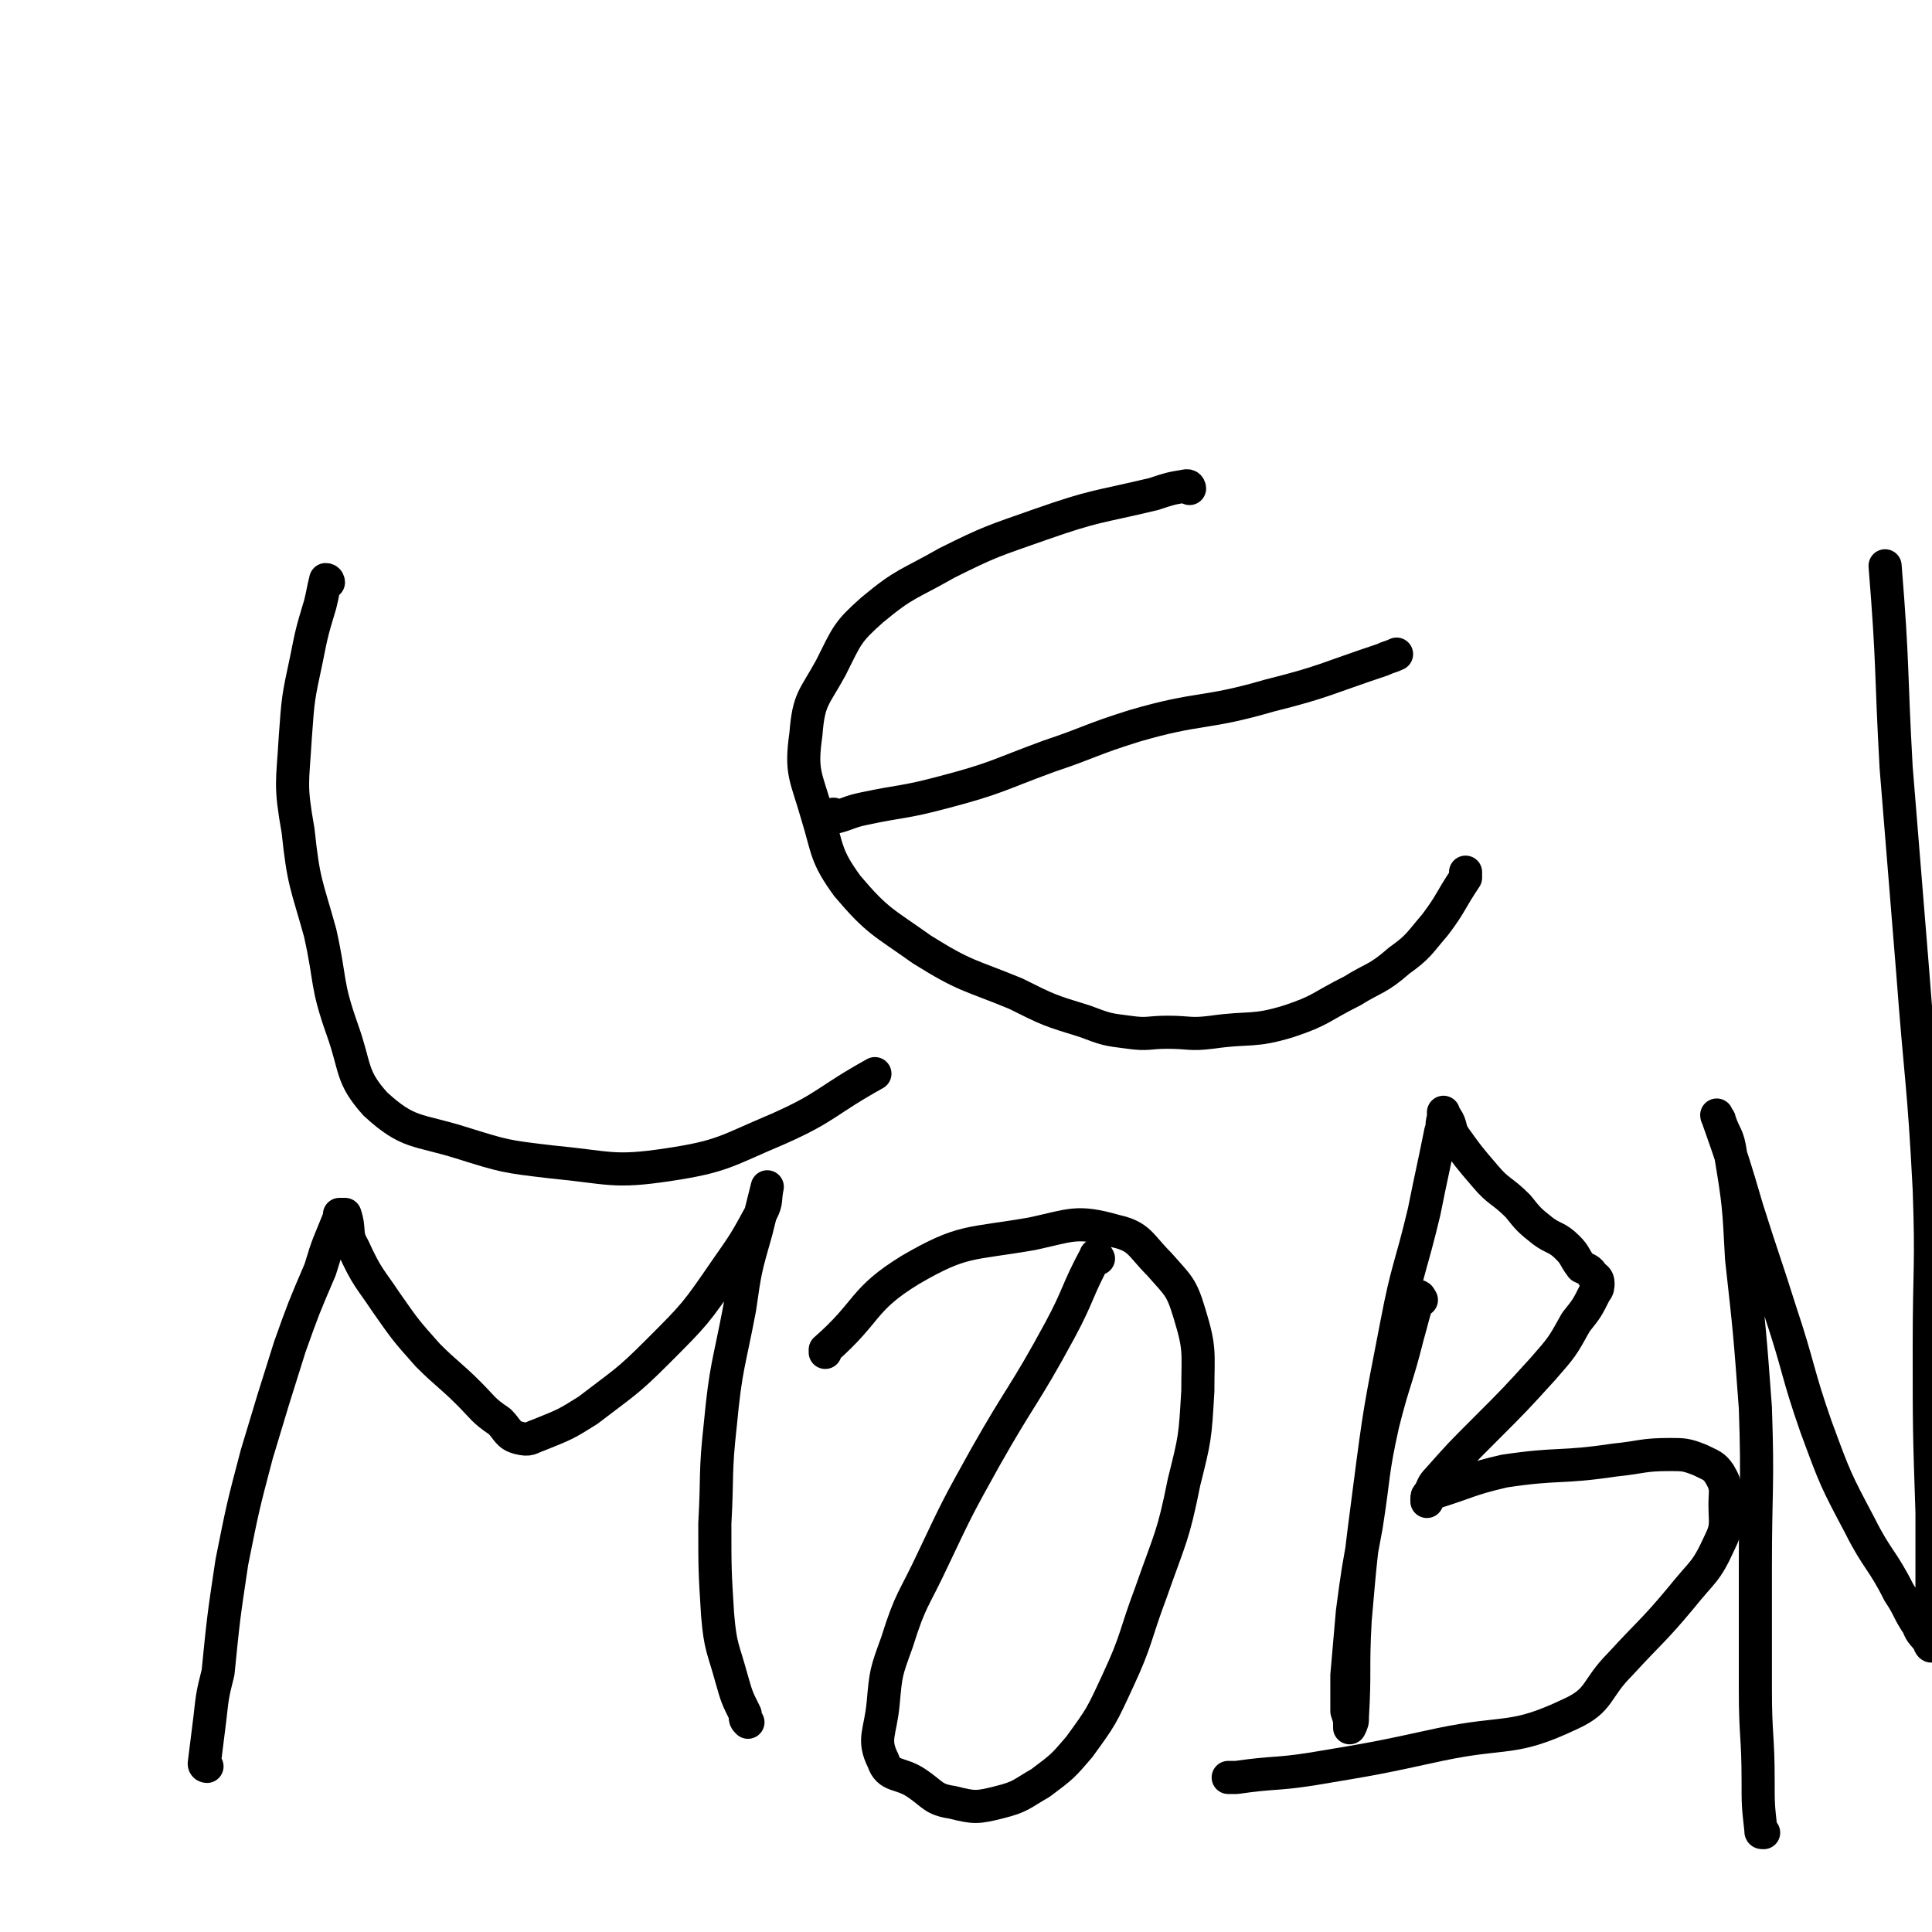 <svg viewBox='0 0 700 700' version='1.1' xmlns='http://www.w3.org/2000/svg' xmlns:xlink='http://www.w3.org/1999/xlink'><g fill='none' stroke='#000000' stroke-width='12' stroke-linecap='round' stroke-linejoin='round'><path d='M119,211c0,0 0,-1 -1,-1 -1,4 -1,5 -2,9 -3,10 -3,10 -5,20 -3,14 -3,14 -4,28 -1,17 -2,17 1,34 2,19 3,19 8,37 4,18 2,18 8,35 5,14 3,17 12,27 12,11 15,9 31,14 16,5 16,5 33,7 21,2 22,4 42,1 20,-3 21,-5 40,-13 18,-8 17,-10 35,-20 '/><path d='M431,177c0,0 0,-1 -1,-1 -6,1 -6,1 -12,3 -21,5 -21,4 -41,11 -17,6 -18,6 -34,14 -14,8 -15,7 -27,17 -9,8 -9,9 -15,21 -6,11 -8,11 -9,24 -2,14 0,15 4,29 4,13 3,15 11,26 11,13 13,13 27,23 16,10 17,9 34,16 12,6 12,6 25,10 8,3 8,3 16,4 7,1 7,0 14,0 8,0 8,1 16,0 14,-2 15,0 28,-4 12,-4 11,-5 23,-11 8,-5 9,-4 17,-11 7,-5 7,-6 13,-13 6,-8 5,-8 11,-17 0,-1 0,-1 0,-2 '/><path d='M303,296c0,0 -1,-1 -1,-1 0,0 0,1 1,1 4,-1 5,-2 10,-3 14,-3 14,-2 29,-6 19,-5 19,-6 38,-13 15,-5 15,-6 31,-11 24,-7 25,-4 49,-11 20,-5 20,-6 41,-13 2,-1 3,-1 5,-2 '/><path d='M75,640c0,0 -1,0 -1,-1 1,-8 1,-8 2,-16 1,-9 1,-9 3,-17 2,-20 2,-20 5,-40 4,-20 4,-20 9,-39 6,-20 6,-20 12,-39 5,-14 5,-14 11,-28 3,-10 3,-9 7,-19 0,0 0,0 0,-1 1,0 1,0 2,0 0,0 0,0 0,0 2,6 0,7 3,12 5,11 6,11 12,20 7,10 7,10 15,19 7,7 8,7 15,14 5,5 5,6 11,10 3,3 3,5 7,6 4,1 4,0 7,-1 10,-4 10,-4 18,-9 13,-10 14,-10 25,-21 14,-14 14,-14 25,-30 7,-10 7,-10 13,-21 2,-4 1,-4 2,-9 0,0 0,0 0,0 0,0 0,0 0,0 -2,8 -2,8 -4,16 -4,14 -4,14 -6,28 -4,21 -5,21 -7,42 -2,18 -1,18 -2,36 0,17 0,17 1,33 1,12 2,12 5,23 2,7 2,7 5,13 0,2 0,2 1,3 '/><path d='M398,456c0,0 -1,-2 -1,-1 -7,13 -6,14 -13,27 -13,24 -14,23 -27,46 -10,18 -10,18 -19,37 -7,15 -8,14 -13,30 -4,11 -4,11 -5,22 -1,11 -4,13 0,21 2,6 6,4 12,8 6,4 6,6 13,7 8,2 9,2 17,0 8,-2 8,-3 15,-7 8,-6 8,-6 14,-13 8,-11 8,-11 14,-24 7,-15 6,-16 12,-32 7,-20 8,-20 12,-40 4,-16 4,-16 5,-33 0,-14 1,-15 -3,-28 -3,-10 -4,-10 -11,-18 -7,-7 -7,-10 -16,-12 -14,-4 -16,-2 -30,1 -23,4 -25,2 -44,13 -18,11 -15,15 -31,29 0,1 0,1 0,1 '/><path d='M515,471c0,0 -1,-2 -1,-1 -2,6 -2,7 -4,14 -4,16 -5,16 -9,32 -4,18 -3,18 -6,37 -3,16 -3,16 -5,31 -1,11 -1,12 -2,23 0,6 0,6 0,13 1,3 1,3 1,6 0,0 0,0 0,0 1,-2 1,-2 1,-4 1,-17 0,-17 1,-35 2,-23 2,-23 5,-46 4,-31 4,-30 10,-61 4,-21 5,-20 10,-41 3,-15 3,-14 6,-29 1,-2 0,-2 1,-5 0,-1 0,-1 0,-2 0,0 0,0 0,0 0,0 0,0 0,0 0,1 0,1 1,2 2,3 1,4 3,7 5,7 5,7 11,14 5,6 6,5 12,11 4,5 4,5 9,9 4,3 5,2 9,6 3,3 2,3 5,7 2,1 3,1 4,3 1,1 2,1 2,3 0,1 0,2 -1,3 -3,6 -3,6 -7,11 -5,9 -5,9 -12,17 -10,11 -10,11 -21,22 -9,9 -9,9 -17,18 -2,2 -2,3 -3,5 -1,1 -1,1 -1,2 0,1 0,1 0,1 0,0 0,0 0,0 1,-2 1,-2 2,-3 13,-4 13,-5 26,-8 20,-3 20,-1 40,-4 10,-1 10,-2 20,-2 5,0 6,0 11,2 4,2 5,2 7,5 3,5 2,6 2,11 0,7 1,8 -2,14 -5,11 -6,10 -14,20 -10,12 -11,12 -22,24 -9,9 -7,13 -18,18 -21,10 -23,6 -47,11 -23,5 -23,5 -47,9 -13,2 -13,1 -27,3 -1,0 -1,0 -3,0 '/><path d='M639,664c-1,0 -1,0 -1,-1 -1,-9 -1,-9 -1,-18 0,-16 -1,-16 -1,-33 0,-22 0,-22 0,-44 0,-29 1,-29 0,-58 -2,-27 -2,-27 -5,-54 -1,-19 -1,-20 -4,-38 -1,-7 -2,-6 -4,-12 0,-1 -1,-1 -1,-2 0,0 0,0 0,0 0,0 0,0 0,0 6,17 6,17 11,34 6,19 6,18 12,37 7,21 6,22 13,42 7,19 7,19 16,36 6,12 8,12 14,24 4,6 3,6 7,12 1,3 2,3 4,6 0,1 1,2 1,1 1,-4 0,-5 0,-10 0,-19 0,-19 0,-38 -1,-30 -1,-30 -1,-60 0,-29 1,-29 0,-57 -2,-39 -3,-39 -6,-79 -3,-37 -3,-37 -6,-74 -2,-36 -1,-36 -4,-73 '/></g>
</svg>